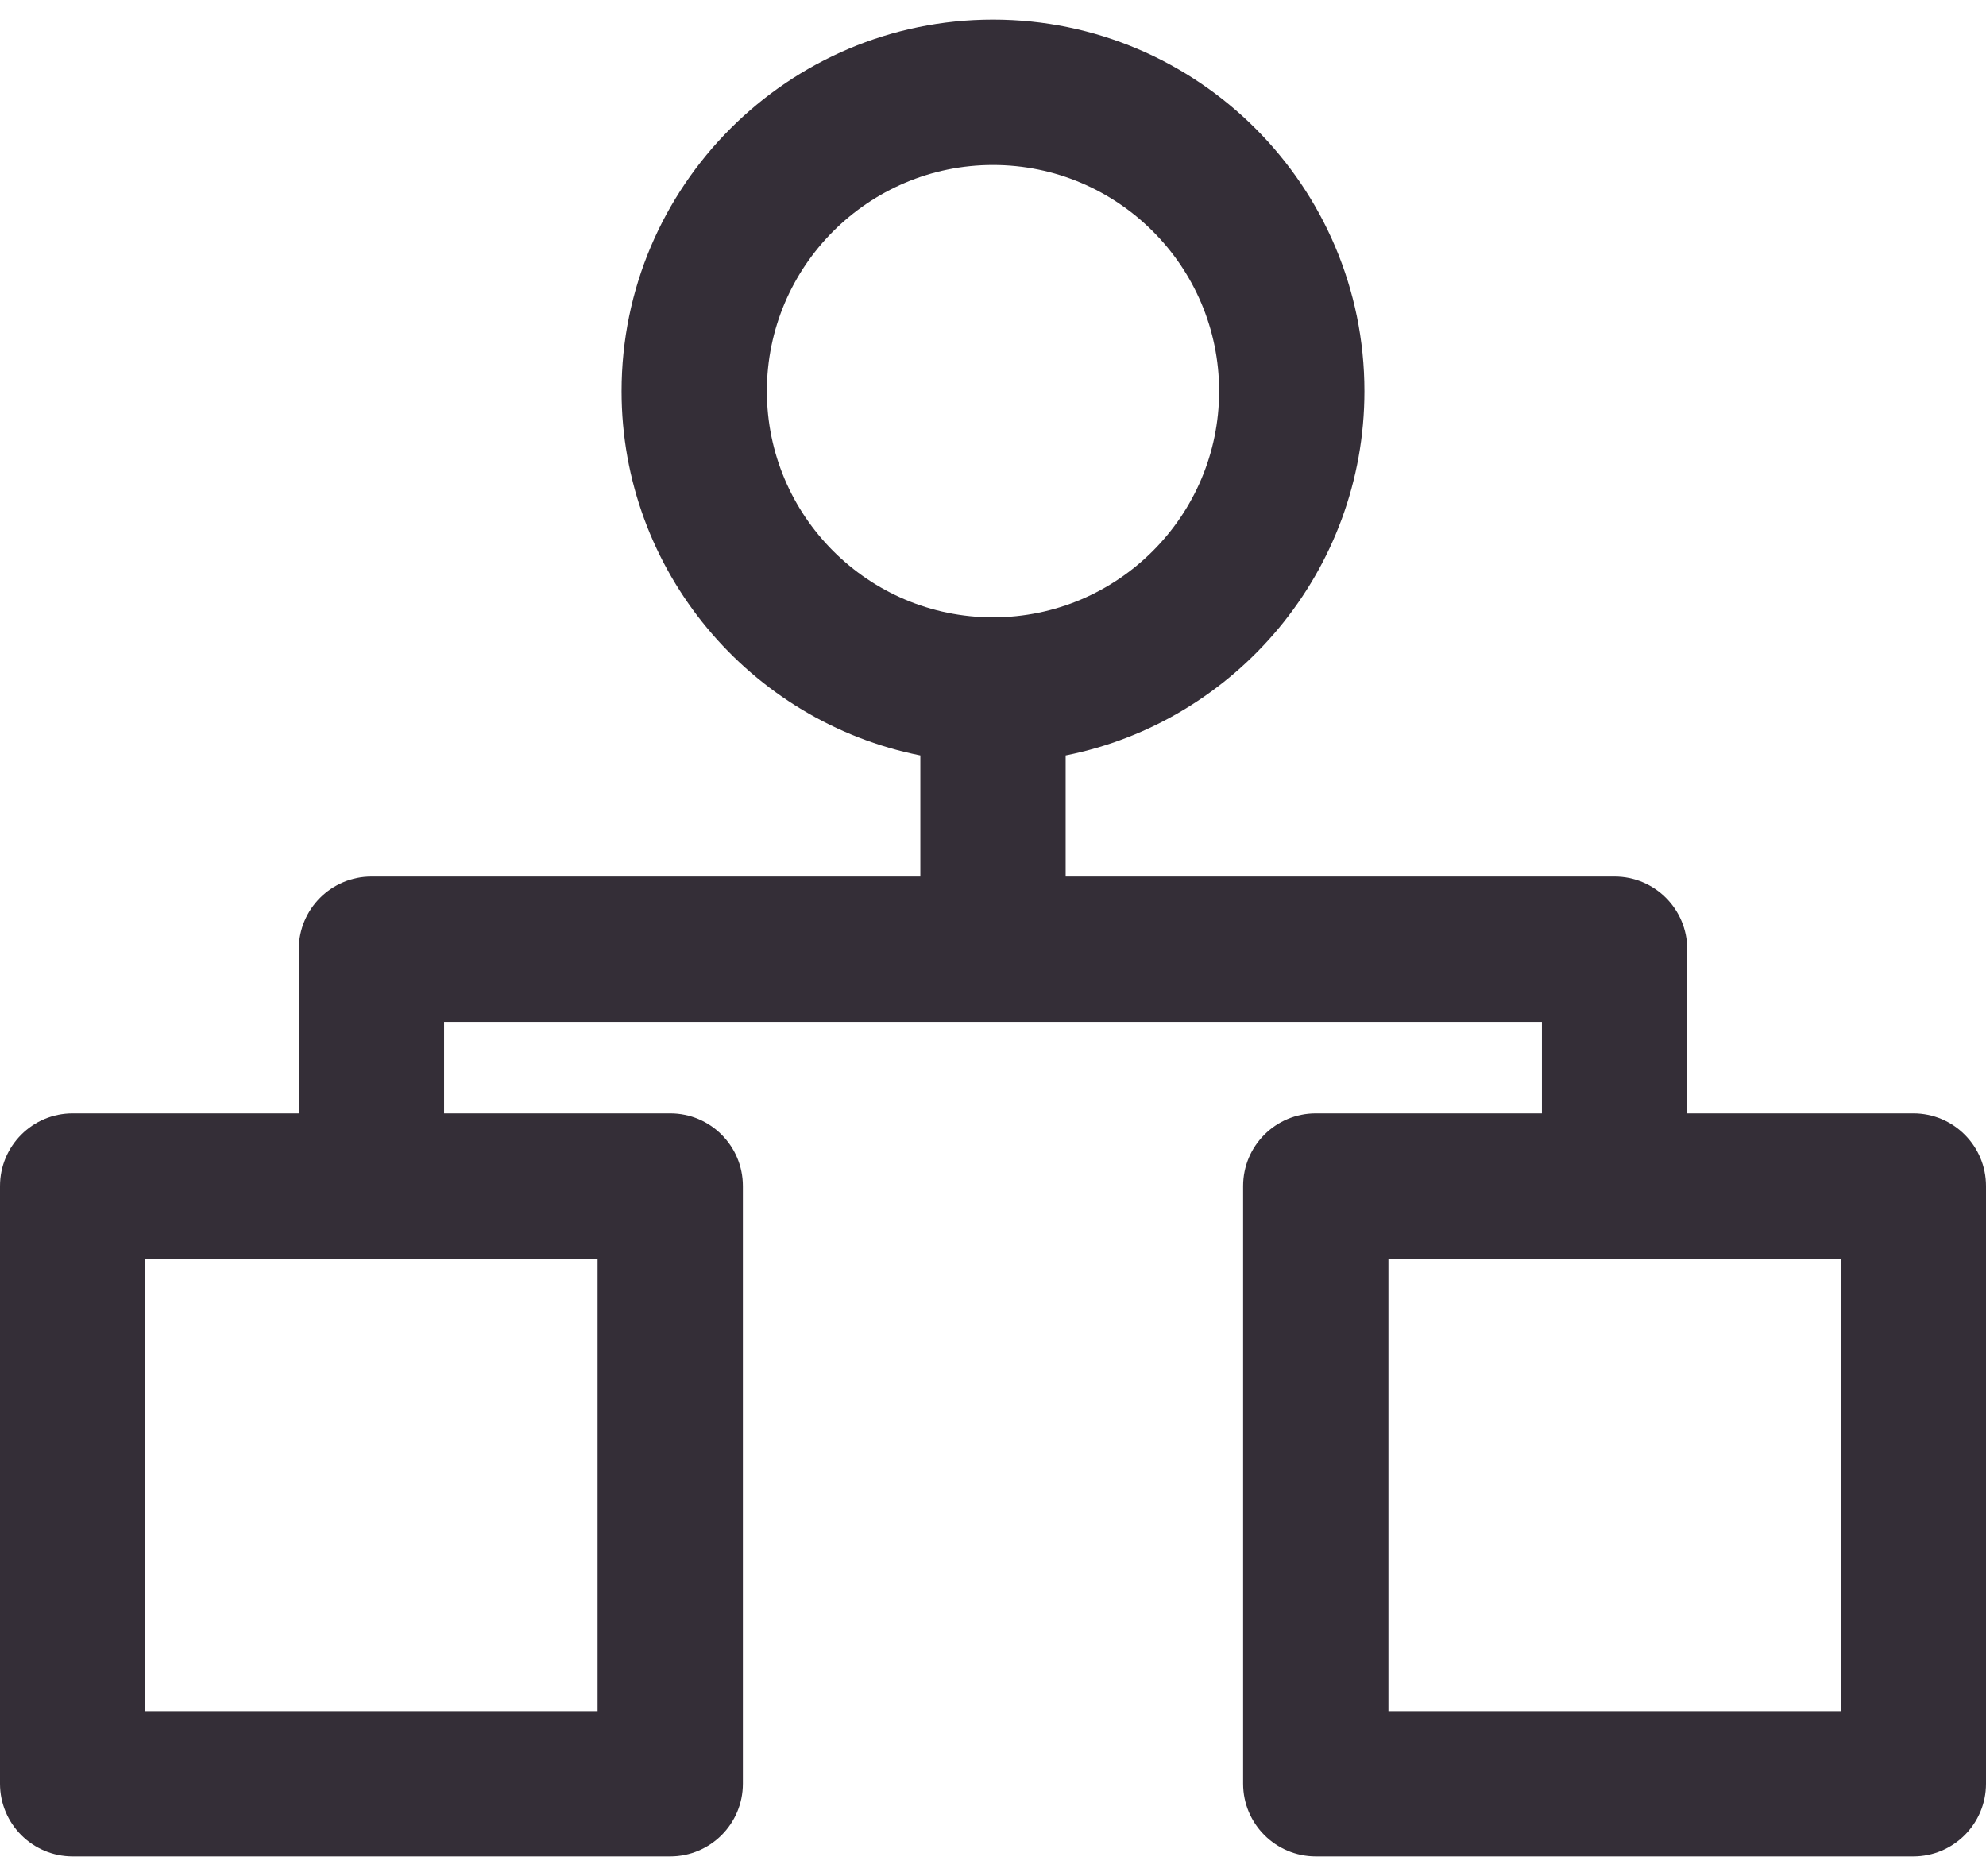 <svg width="36" height="34" viewBox="0 0 36 34" fill="none" xmlns="http://www.w3.org/2000/svg">
<path d="M34.683 20.177H30.584V17.202C30.584 16.475 29.994 15.885 29.267 15.885H19.317V13.691C22.401 13.077 24.733 10.35 24.733 7.089C24.733 3.376 21.713 0.355 18 0.355C14.287 0.355 11.267 3.376 11.267 7.089C11.267 10.351 13.599 13.077 16.683 13.691V15.885H6.733C6.006 15.885 5.416 16.475 5.416 17.202V20.177H1.317C0.59 20.177 0 20.766 0 21.494V32.326C0 33.053 0.59 33.643 1.317 33.643H12.149C12.876 33.643 13.466 33.053 13.466 32.326V21.494C13.466 20.766 12.876 20.177 12.149 20.177H8.05V18.519H27.95V20.177H23.851C23.124 20.177 22.534 20.766 22.534 21.494V32.326C22.534 33.053 23.124 33.643 23.851 33.643H34.683C35.41 33.643 36 33.053 36 32.326V21.494C36 20.766 35.41 20.177 34.683 20.177ZM10.832 22.811V31.009H2.634V22.811H10.832ZM13.901 7.089C13.901 4.829 15.74 2.99 18 2.99C20.26 2.99 22.099 4.828 22.099 7.089C22.099 9.349 20.26 11.188 18 11.188C15.74 11.188 13.901 9.349 13.901 7.089ZM33.366 31.009H25.168V22.811H33.366V31.009Z" fill="#342E37"/>
</svg>
